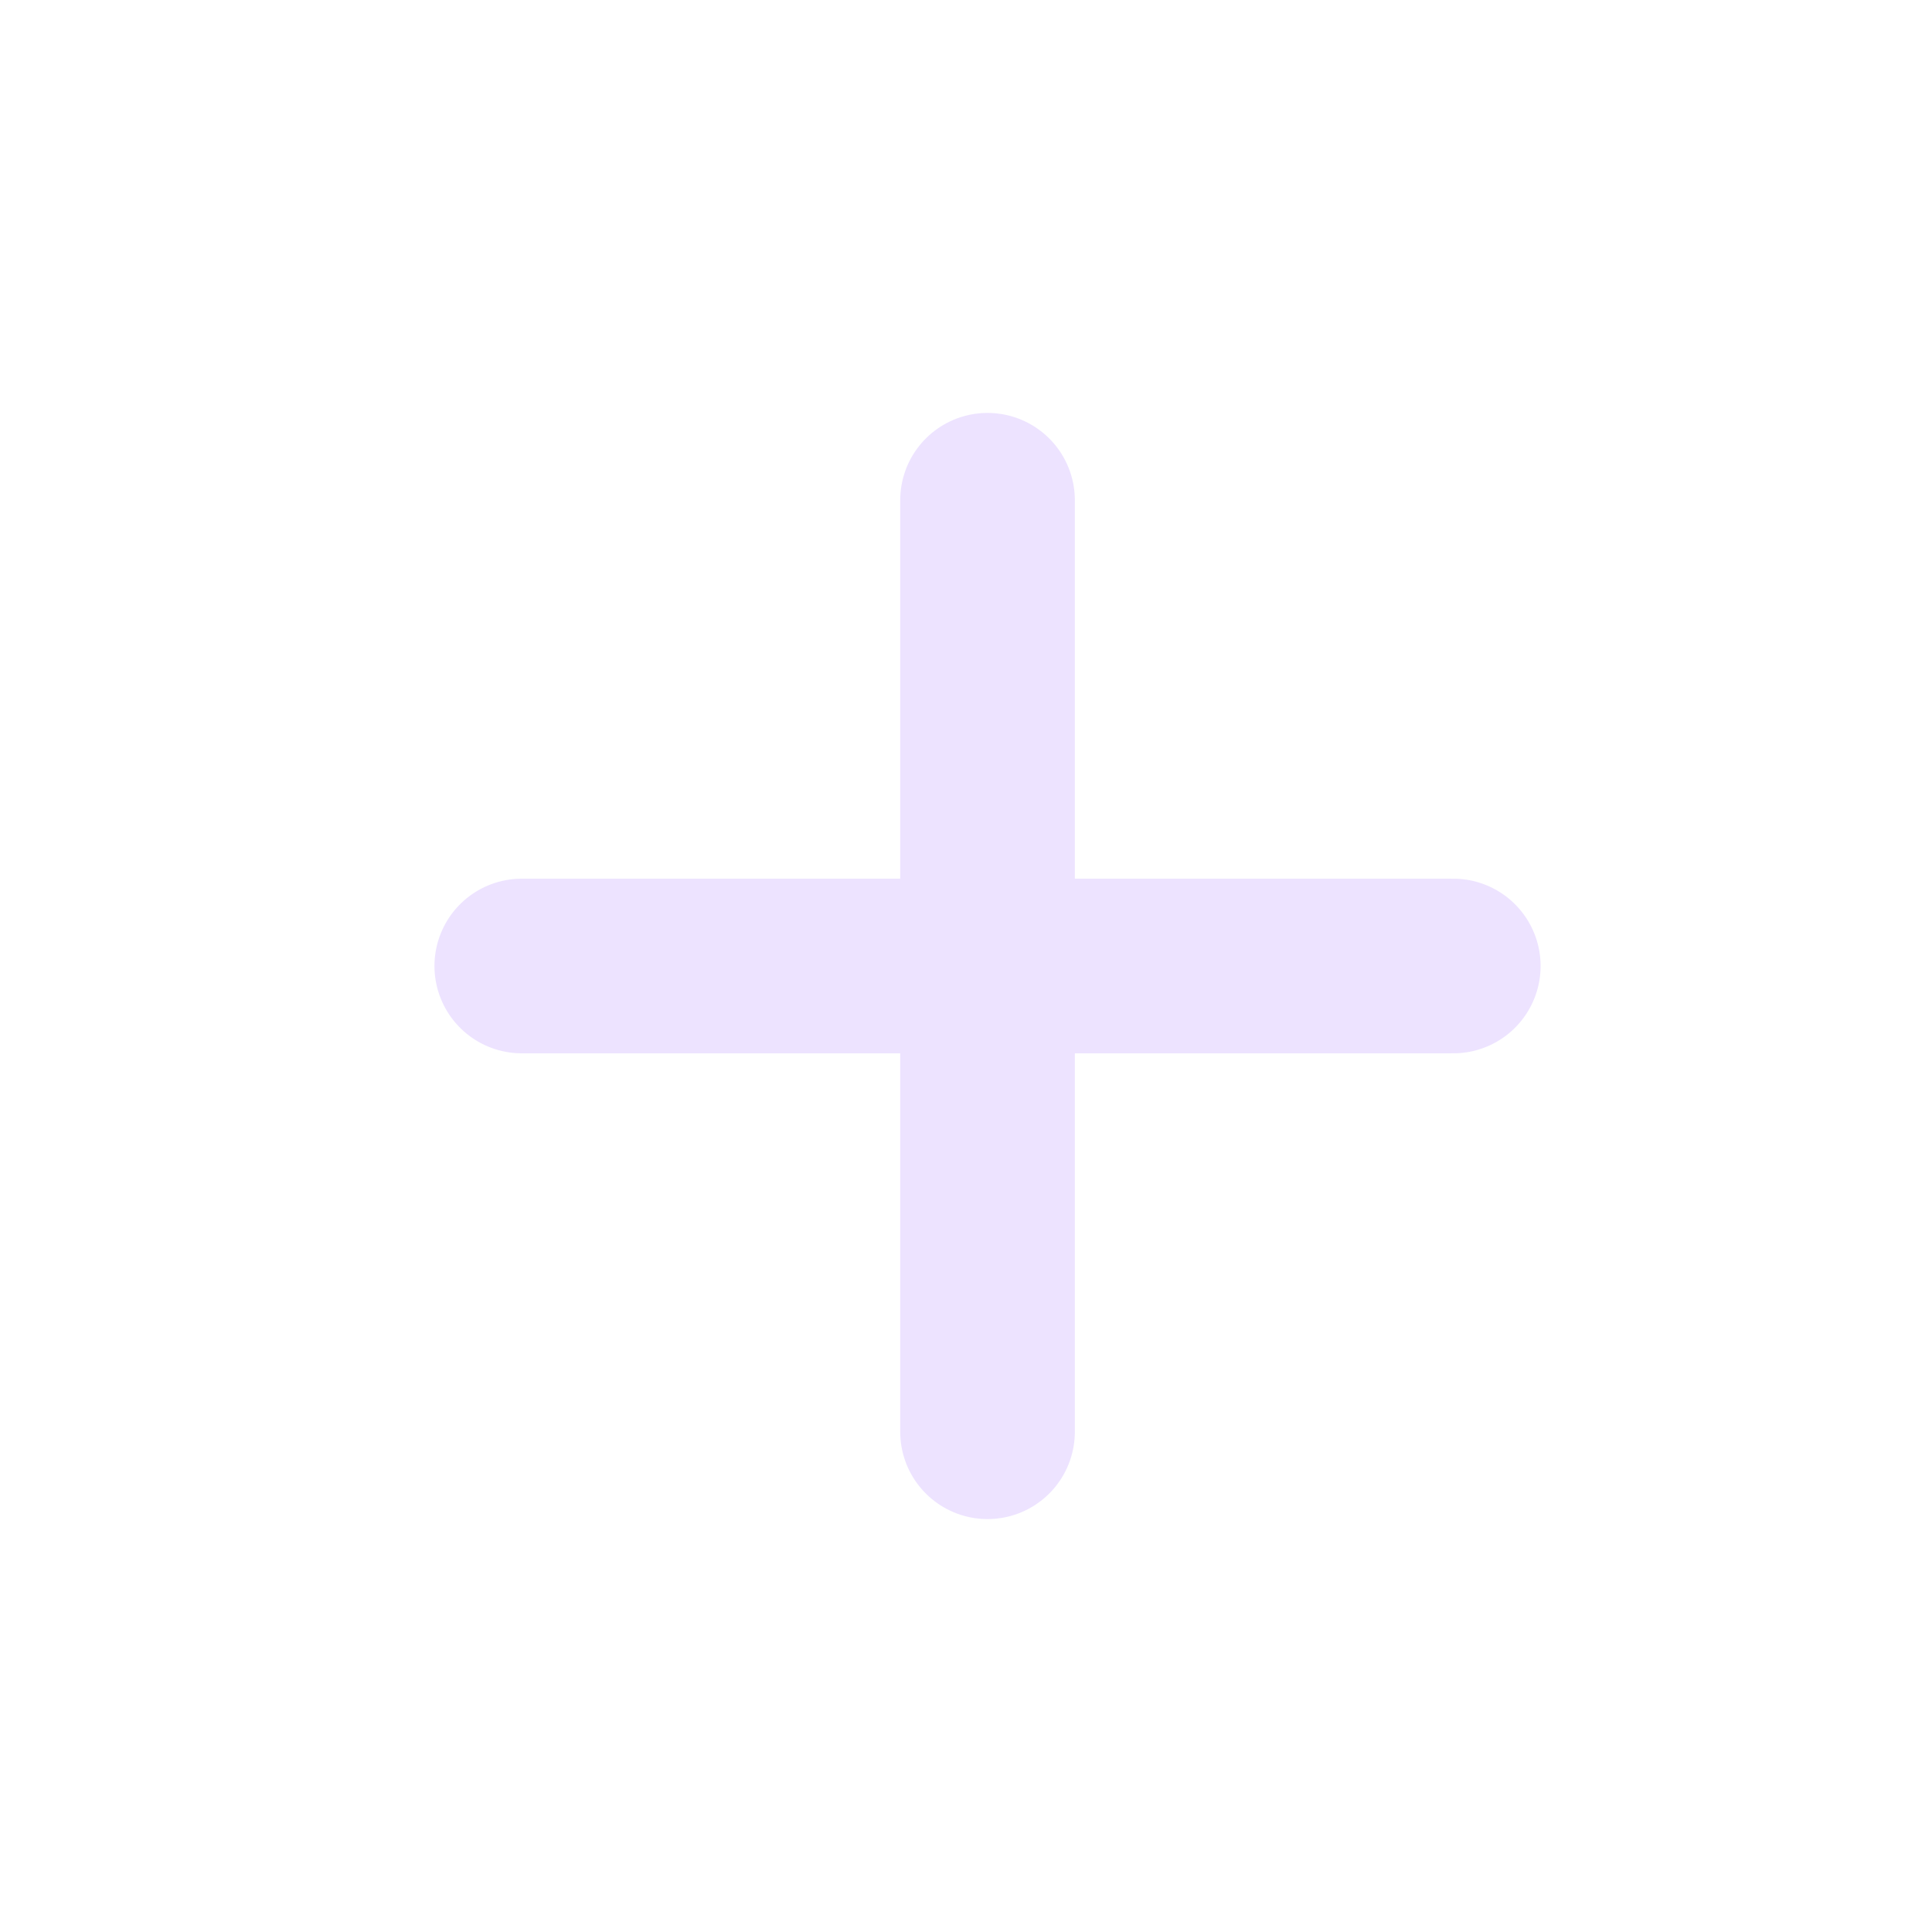 <svg width="28" height="28" viewBox="0 0 28 28" fill="none" xmlns="http://www.w3.org/2000/svg">
<path d="M7.562 14H21.062" stroke="#EDE3FF" stroke-width="2.531" stroke-linecap="round" stroke-linejoin="round"/>
<path d="M14.312 20.75V7.25" stroke="#EDE3FF" stroke-width="2.531" stroke-linecap="round" stroke-linejoin="round"/>
</svg>

